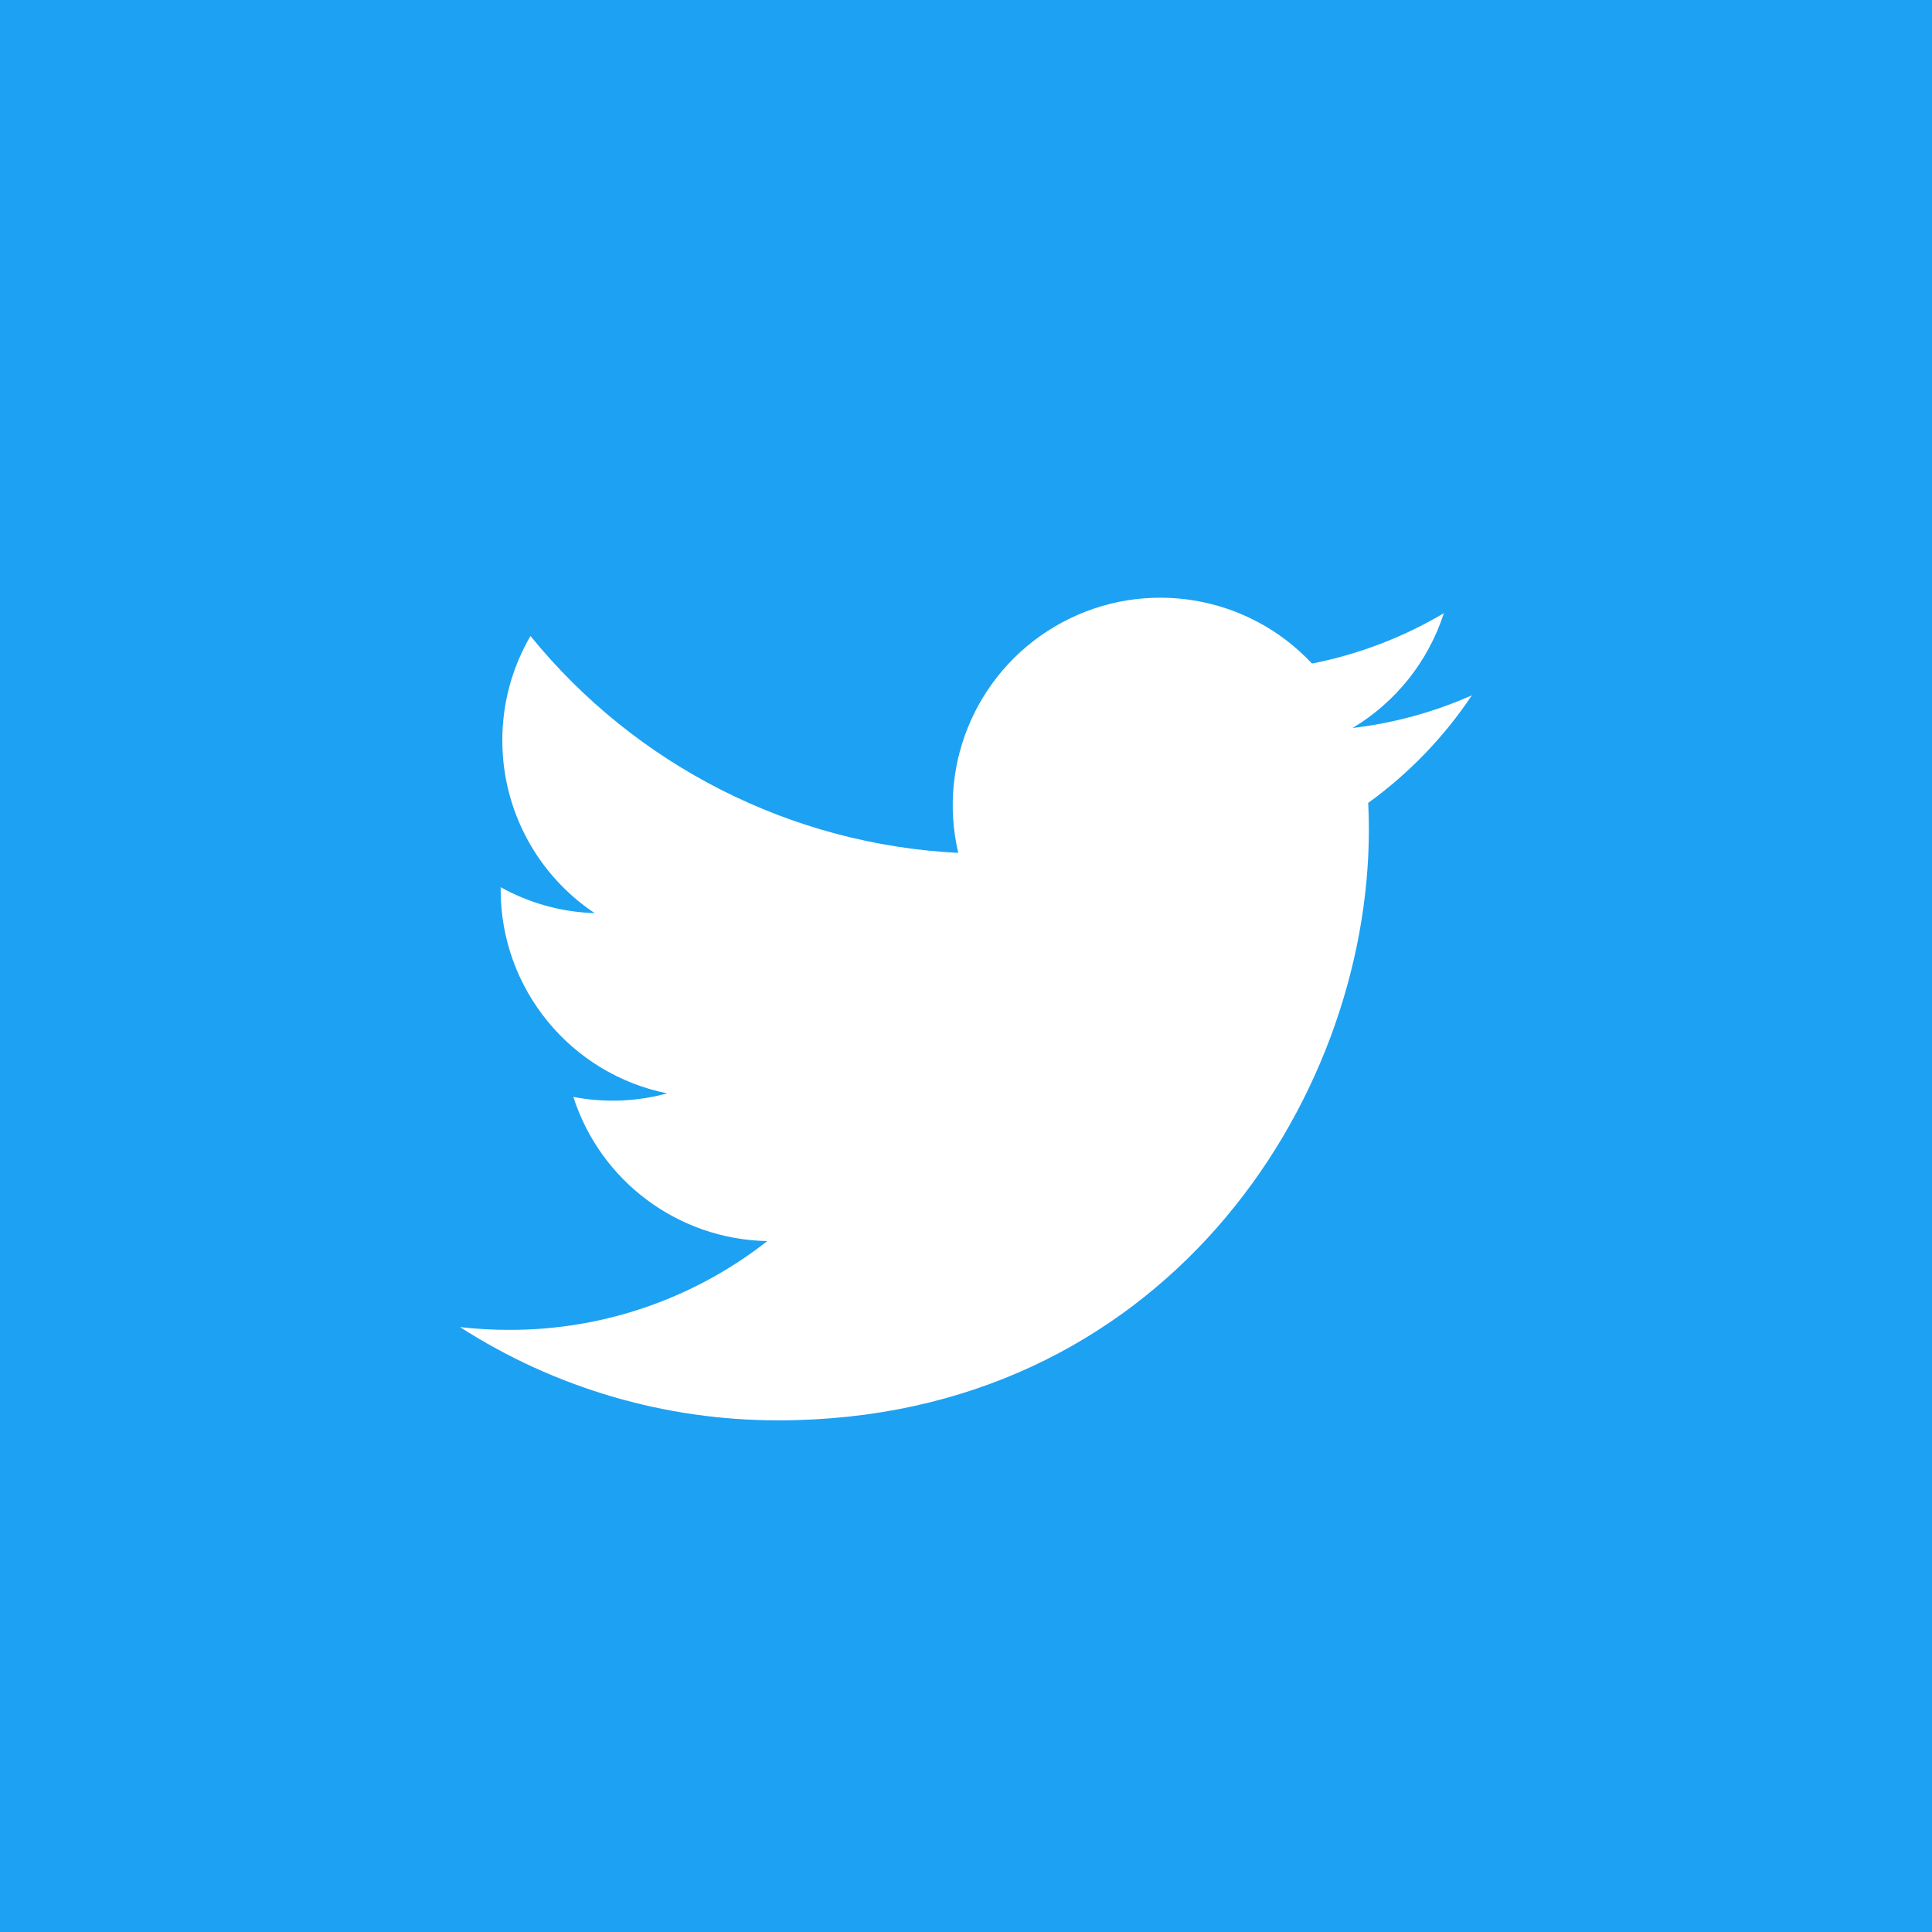 <?xml version="1.0" encoding="UTF-8"?>
<svg width="42px" height="42px" viewBox="0 0 42 42" version="1.1" xmlns="http://www.w3.org/2000/svg" xmlns:xlink="http://www.w3.org/1999/xlink">
    <!-- Generator: Sketch 51.2 (57519) - http://www.bohemiancoding.com/sketch -->
    <title>icon-share-colortwitter</title>
    <desc>Created with Sketch.</desc>
    <defs></defs>
    <g id="Page-1" stroke="none" stroke-width="1" fill="none" fill-rule="evenodd">
        <g id="icon-share-colortwitter">
            <rect id="Rectangle-Copy-2" fill="#1DA1F2" x="0" y="0" width="42" height="42"></rect>
            <g id="noun_whatsapp_988426" transform="translate(10, 12)" fill="#FFFFFF" fill-rule="nonzero">
                <path d="M21.996,3.116 C21.186,3.476 20.316,3.718 19.404,3.826 C20.346,3.262 21.051,2.375 21.388,1.33 C20.502,1.856 19.533,2.226 18.522,2.425 C17.125,0.931 14.898,0.562 13.095,1.528 C11.292,2.493 10.363,4.55 10.832,6.541 C7.204,6.359 3.823,4.645 1.532,1.826 C1.13,2.515 0.919,3.298 0.92,4.096 C0.919,5.605 1.673,7.014 2.928,7.851 C2.211,7.829 1.511,7.635 0.884,7.287 L0.884,7.344 C0.884,9.492 2.398,11.343 4.504,11.769 C3.839,11.95 3.141,11.976 2.464,11.846 C3.055,13.685 4.75,14.944 6.681,14.98 C5.082,16.234 3.109,16.914 1.077,16.91 C0.717,16.911 0.358,16.891 -1.77635684e-15,16.85 C2.064,18.176 4.465,18.88 6.918,18.877 C15.218,18.877 19.758,12.001 19.758,6.037 C19.758,5.842 19.753,5.647 19.744,5.454 C20.628,4.815 21.39,4.024 21.996,3.118" id="Shape"></path>
            </g>
        </g>
    </g>
</svg>